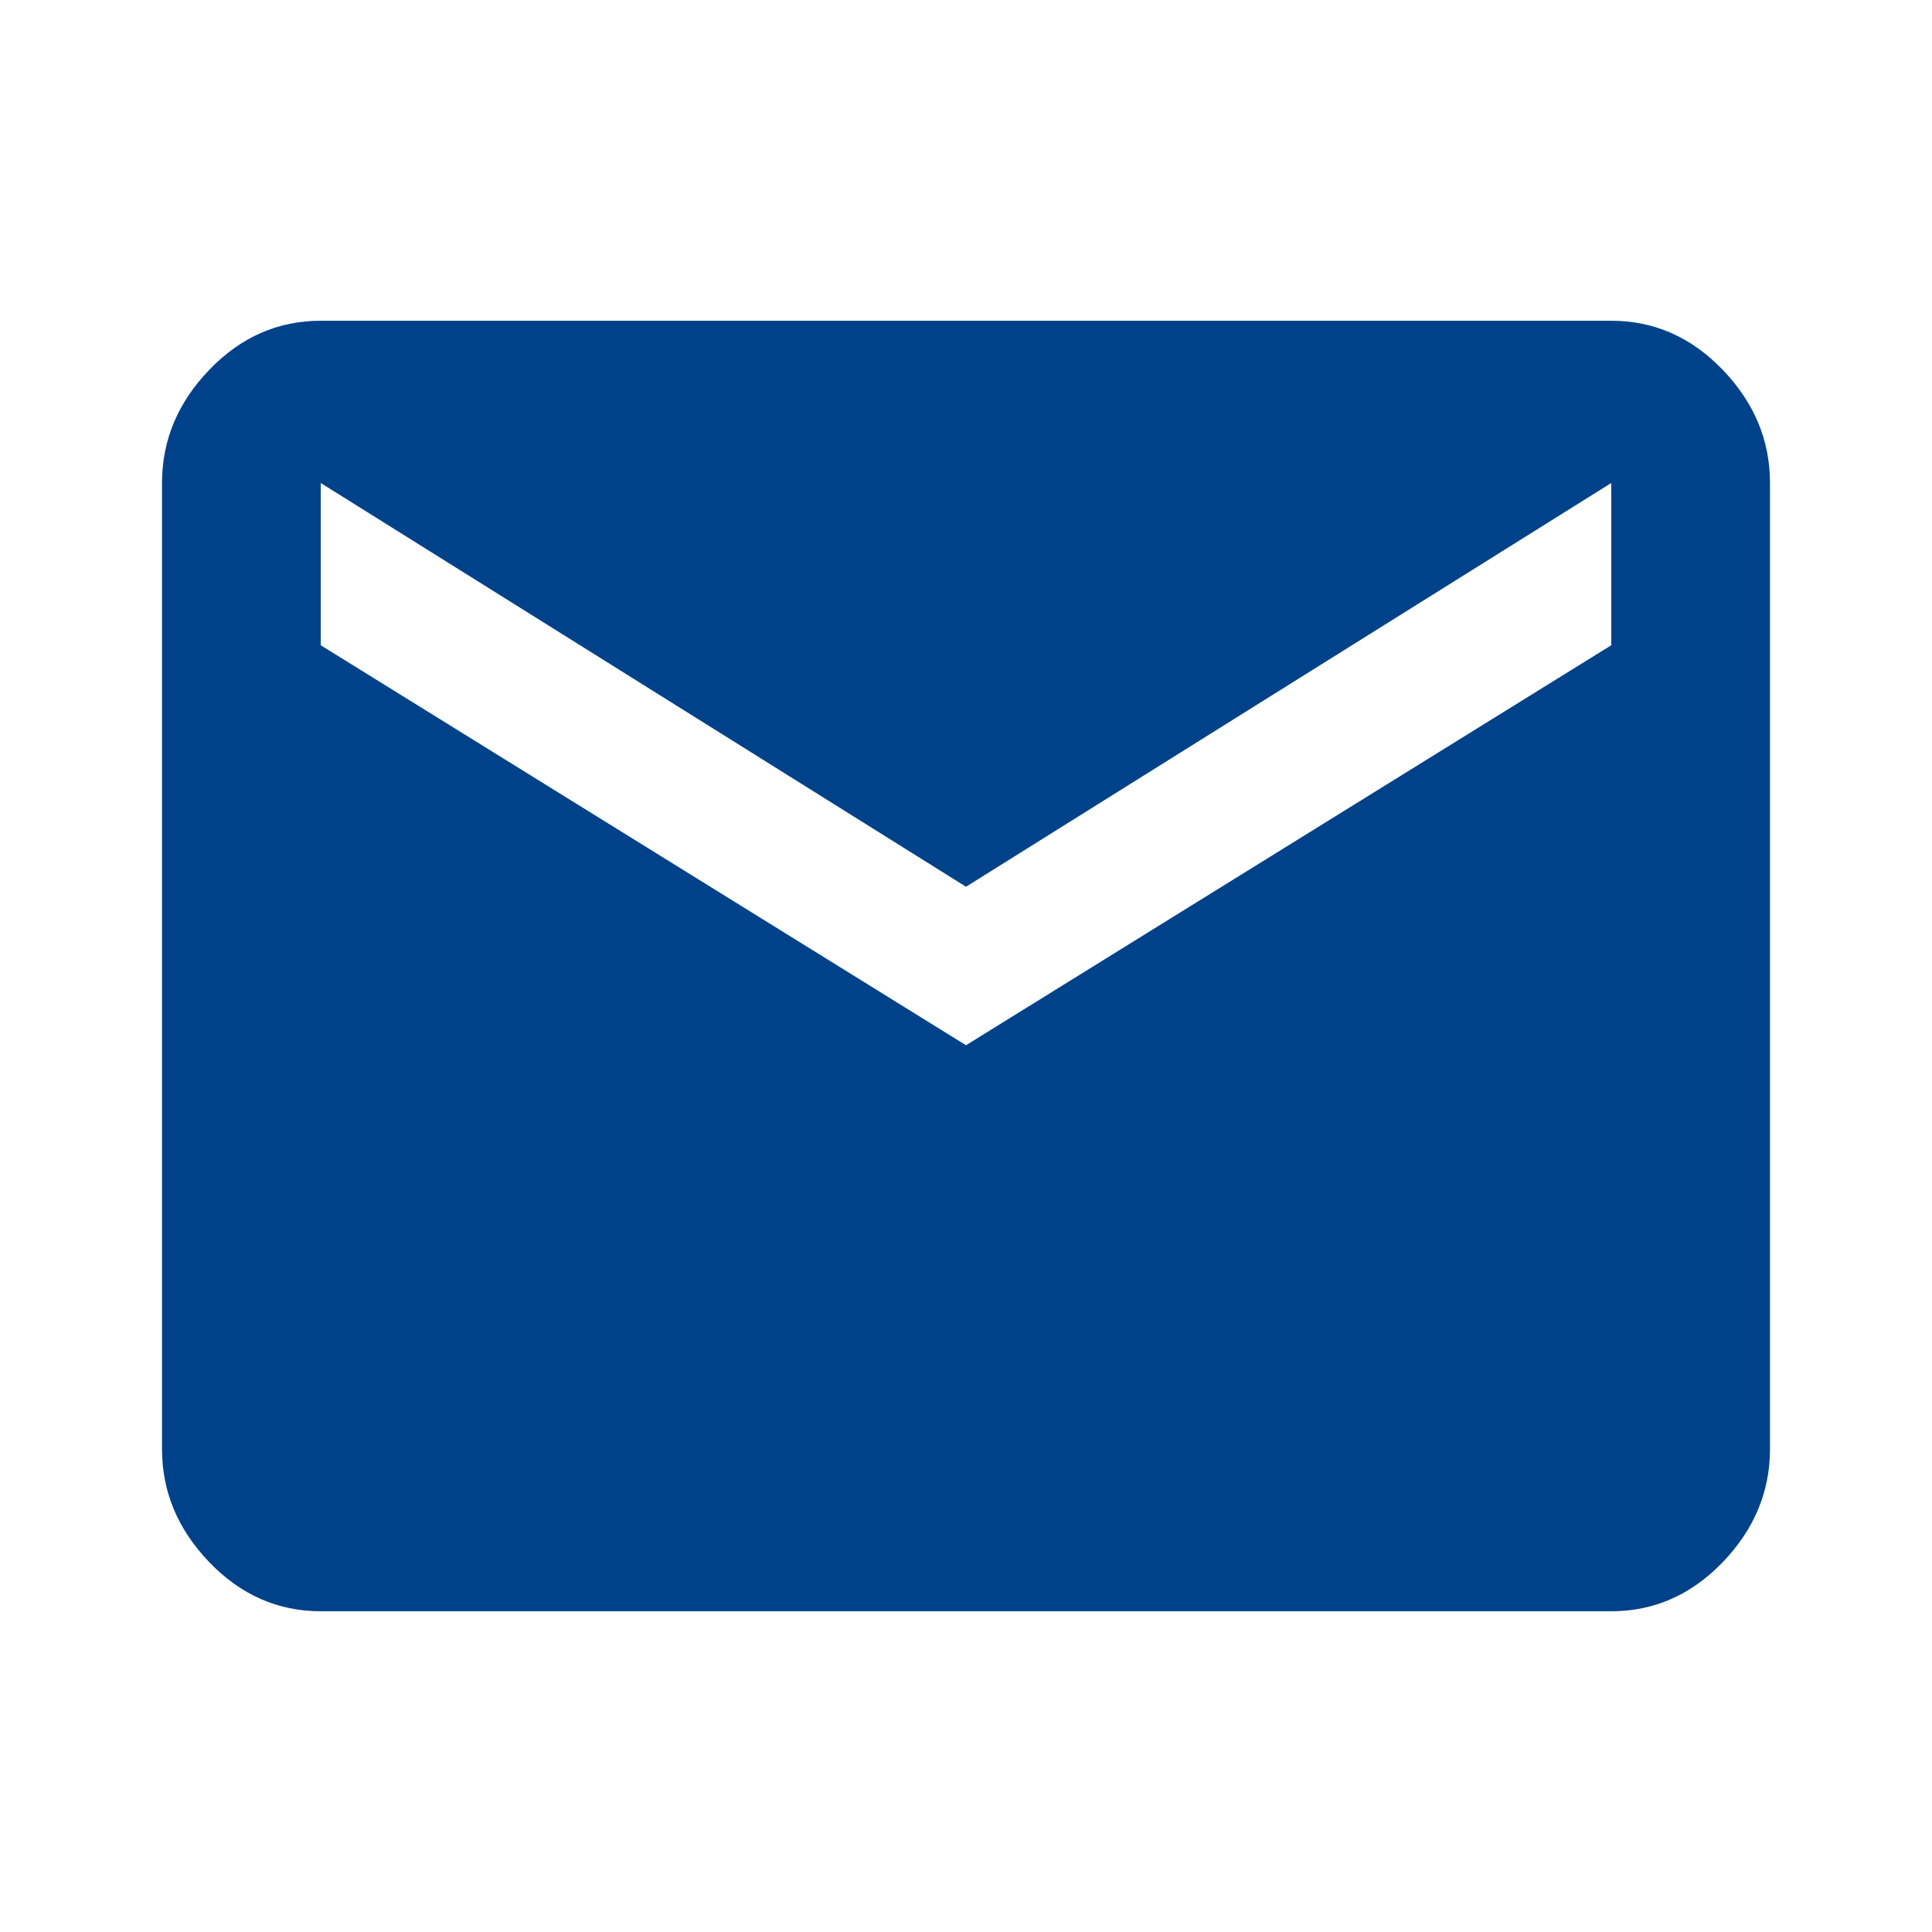 <?xml version="1.0" encoding="utf-8"?>
<!-- Generator: Adobe Illustrator 19.2.1, SVG Export Plug-In . SVG Version: 6.00 Build 0)  -->
<svg version="1.1" id="Layer_1" xmlns="http://www.w3.org/2000/svg" xmlns:xlink="http://www.w3.org/1999/xlink" x="0px" y="0px"
	 viewBox="0 0 768 768" style="enable-background:new 0 0 768 768;" xml:space="preserve">
<style type="text/css">
	.st0{fill:#004289;}
</style>
<g id="icomoon-ignore">
</g>
<path class="st0" d="M640.5,256.5V192L384,352.5L127.5,192v64.5l256.5,159L640.5,256.5z M640.5,127.5c17,0,31.8,6.5,44.3,19.5
	s18.8,28,18.8,45v384c0,17-6.3,32-18.8,45s-27.3,19.5-44.3,19.5h-513c-17,0-31.8-6.5-44.3-19.5s-18.8-28-18.8-45V192
	c0-17,6.3-32,18.8-45s27.3-19.5,44.3-19.5H640.5z"/>
</svg>
